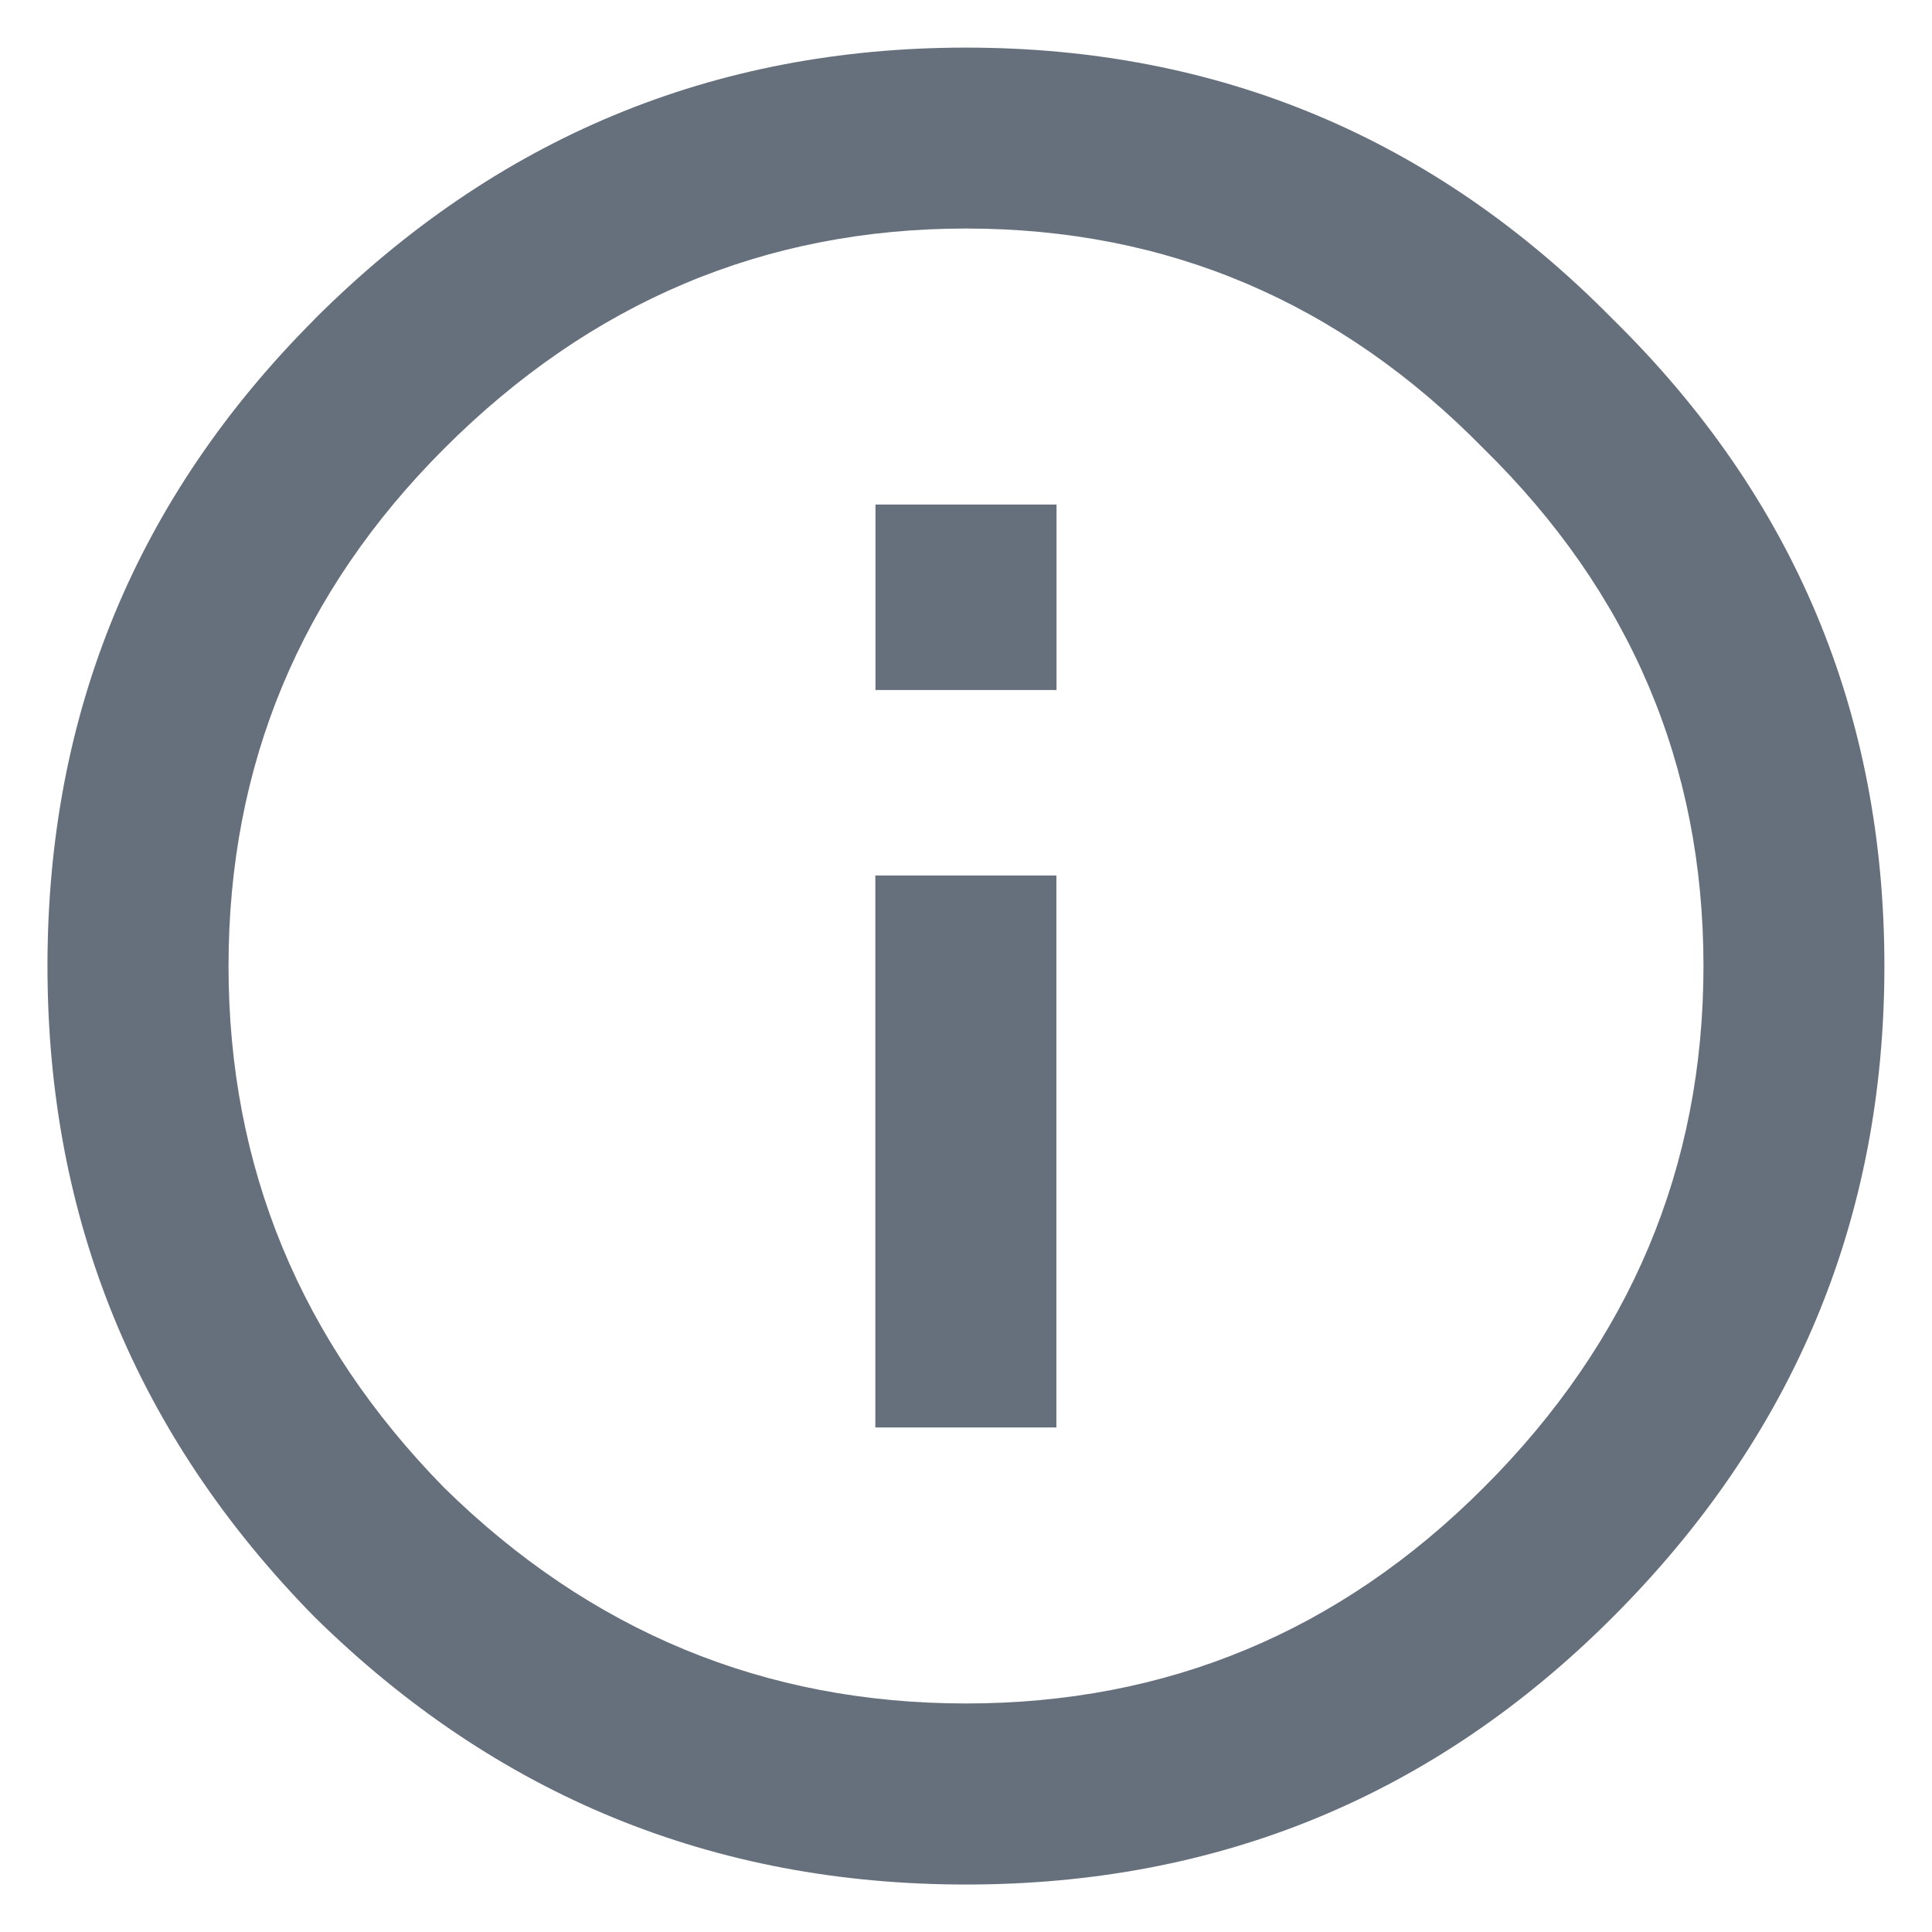 <svg xmlns="http://www.w3.org/2000/svg" width="14" height="14" fill="none"><path fill="#66707C" d="M6.344 5V3.656h1.312V5H6.344Zm-3.125 5.781C4.28 11.823 5.542 12.344 7 12.344c1.458 0 2.708-.521 3.75-1.563C11.813 9.72 12.344 8.458 12.344 7c0-1.458-.531-2.708-1.594-3.75C9.708 2.187 8.458 1.656 7 1.656c-1.458 0-2.719.532-3.781 1.594C2.177 4.292 1.656 5.542 1.656 7c0 1.458.521 2.719 1.563 3.781ZM2.28 2.312C3.594 1 5.167.345 7 .345c1.833 0 3.396.656 4.688 1.969C13 3.603 13.655 5.167 13.655 7c0 1.833-.656 3.406-1.969 4.719C10.396 13.01 8.834 13.656 7 13.656c-1.833 0-3.406-.646-4.719-1.937C.99 10.406.344 8.833.344 7c0-1.833.646-3.396 1.937-4.688Zm4.063 8.032v-4h1.312v4H6.344Z"/></svg>